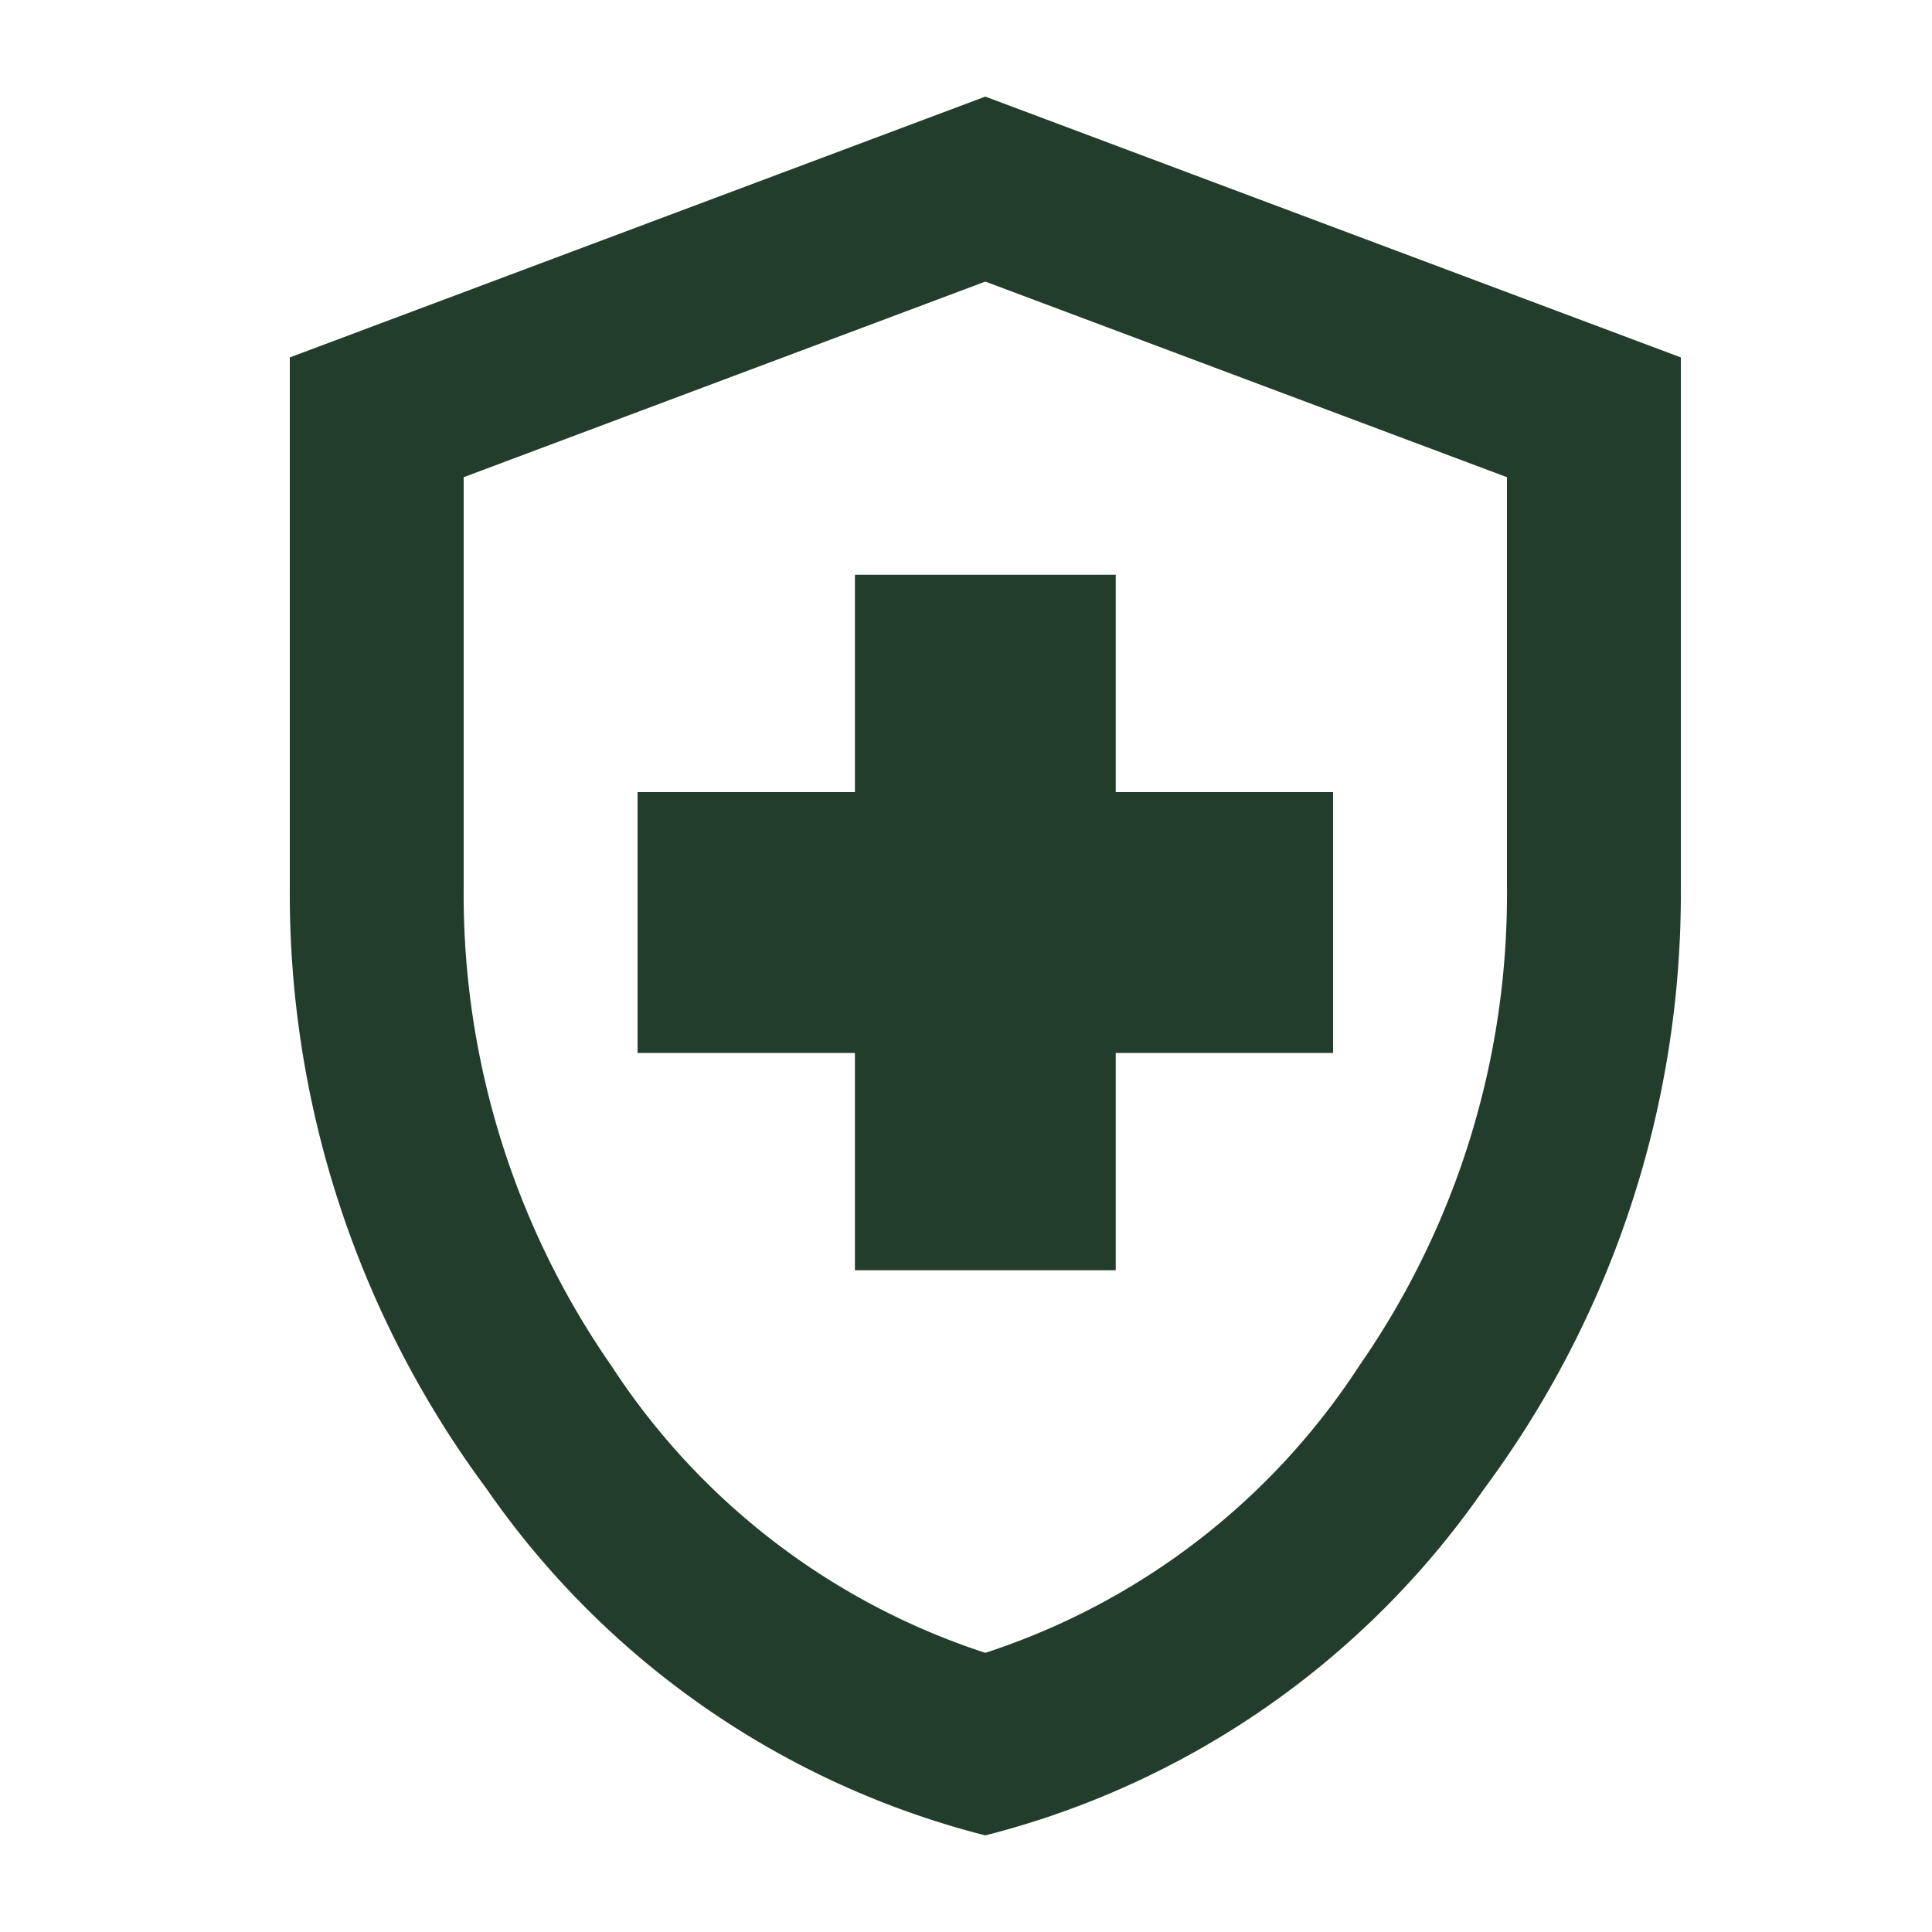 <svg xmlns="http://www.w3.org/2000/svg" xmlns:xlink="http://www.w3.org/1999/xlink" width="40" height="40" viewBox="0 0 40 40">
  <defs>
    <clipPath id="clip-healthcare-icon">
      <rect width="40" height="40"></rect>
    </clipPath>
  </defs>
  <g id="healthcare-icon" clip-path="url(#clip-healthcare-icon)">
    <path id="Path_1609" d="M171.7-855.7h5.4v-4.5h4.5v-5.4h-4.5v-4.5h-5.4v4.5h-4.5v5.4h4.5Zm2.7,11.7a17.934,17.934,0,0,1-10.327-7.177A20.671,20.671,0,0,1,160-863.62V-874.6l14.4-5.4,14.4,5.4v10.98a20.671,20.671,0,0,1-4.072,12.443A17.934,17.934,0,0,1,174.4-844Zm0-3.78a14.648,14.648,0,0,0,7.74-5.94,17.1,17.1,0,0,0,3.06-9.9v-8.5l-10.8-4.05-10.8,4.05v8.5a17.1,17.1,0,0,0,3.06,9.9A14.648,14.648,0,0,0,174.4-847.78ZM174.4-862Z" transform="translate(-154 882)" fill="#233d2d"></path>
  </g>
</svg>
